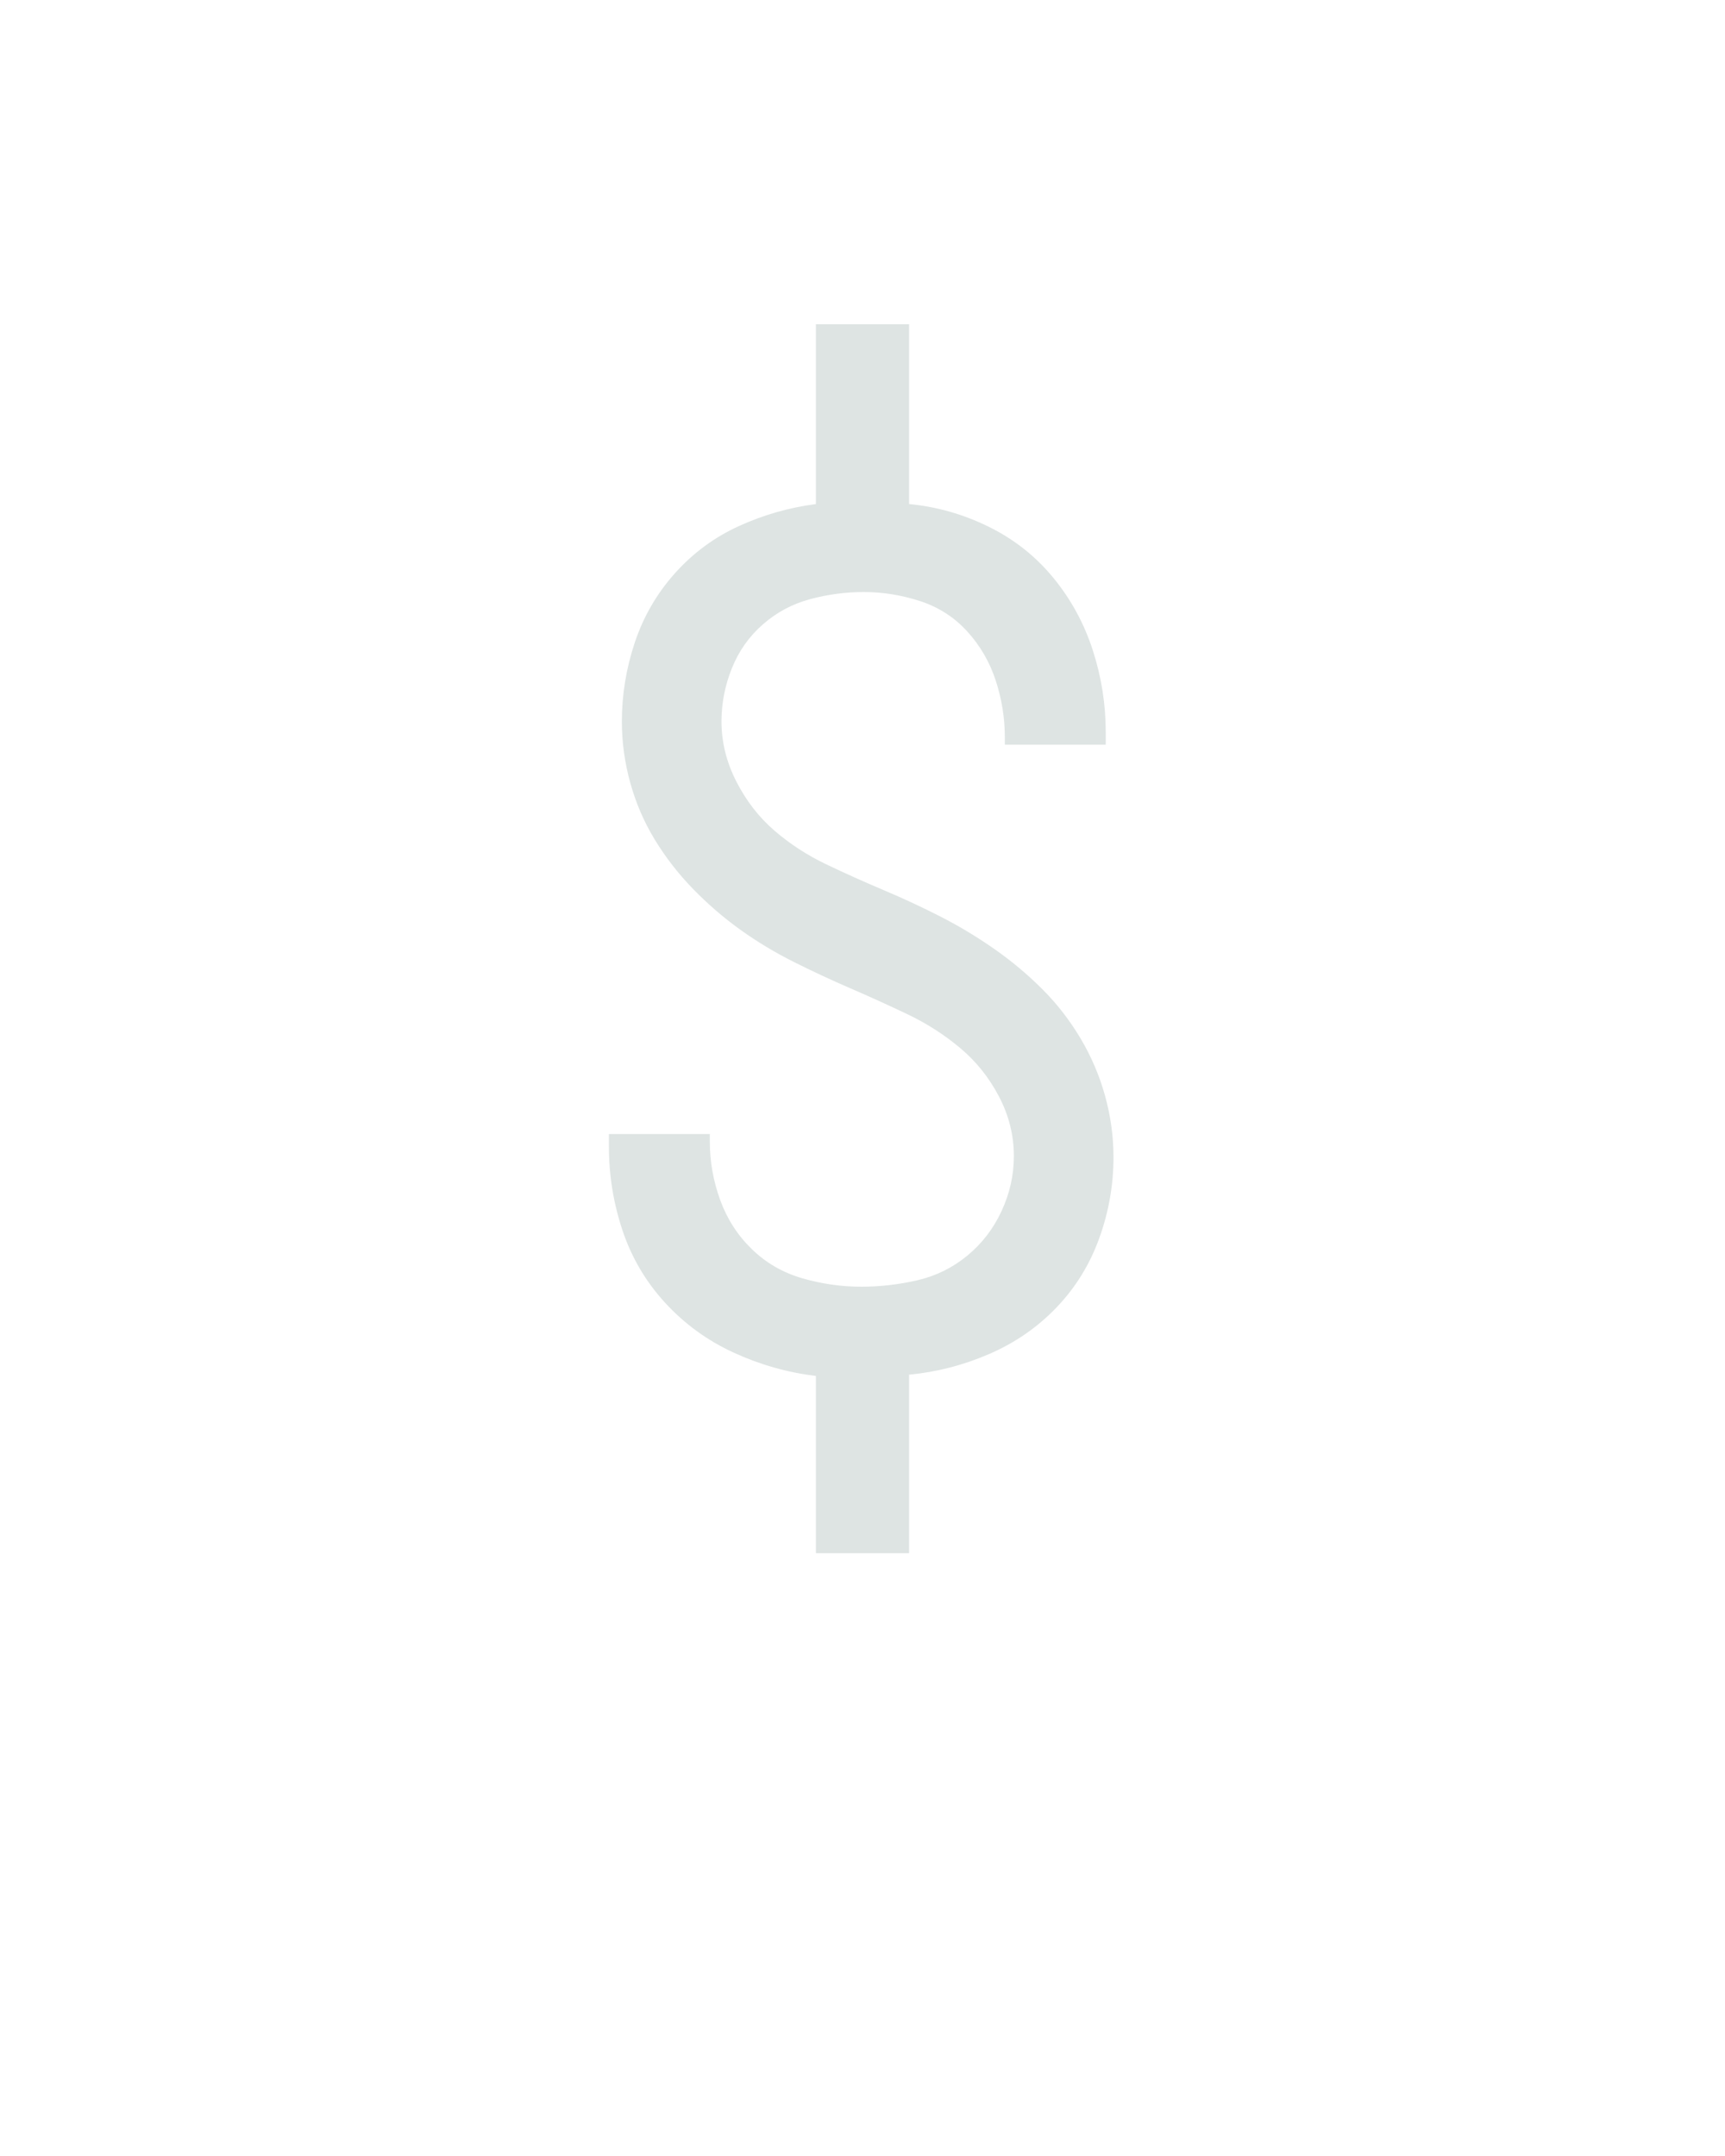 <?xml version="1.0" encoding="UTF-8" standalone="no"?>
<svg height="160" viewBox="0 0 128 160" width="128" xmlns="http://www.w3.org/2000/svg">
<defs>
<path d="M 214 107 L 214 -30 Q 181 -34 150.5 -48 Q 120 -62 97.5 -86.5 Q 75 -111 64.5 -142.5 Q 54 -174 54 -207 L 54 -217 L 132 -217 L 132 -211 Q 132 -188 140 -166 Q 148 -144 164.5 -128 Q 181 -112 203.5 -105.5 Q 226 -99 249 -99 Q 271 -99 292.5 -104 Q 314 -109 331 -123 Q 348 -137 357.5 -157.5 Q 367 -178 367 -200 Q 367 -224 355.5 -246 Q 344 -268 325.5 -283.5 Q 307 -299 285 -309.5 Q 263 -320 241 -329.5 Q 219 -339 197 -350 Q 175 -361 155.5 -375 Q 136 -389 119 -406.5 Q 102 -424 89.5 -444.5 Q 77 -465 70.5 -488.5 Q 64 -512 64 -536 Q 64 -567 74 -597 Q 84 -627 105 -650.5 Q 126 -674 154.5 -687 Q 183 -700 214 -704 L 214 -843 L 286 -843 L 286 -704 Q 318 -701 347.5 -686.5 Q 377 -672 397.5 -647 Q 418 -622 428 -591 Q 438 -560 438 -528 L 438 -518 L 360 -518 L 360 -524 Q 360 -546 353 -567.5 Q 346 -589 331 -605.5 Q 316 -622 294.5 -629 Q 273 -636 251 -636 Q 230 -636 209.5 -630.5 Q 189 -625 173 -611 Q 157 -597 149 -577 Q 141 -557 141 -536 Q 141 -512 152.5 -489.5 Q 164 -467 182 -451.5 Q 200 -436 222 -425.5 Q 244 -415 266.5 -405.5 Q 289 -396 310.5 -385 Q 332 -374 352 -360 Q 372 -346 389 -329 Q 406 -312 418.5 -291 Q 431 -270 437.5 -246.5 Q 444 -223 444 -199 Q 444 -167 433 -136.5 Q 422 -106 400 -83 Q 378 -60 348 -47 Q 318 -34 286 -31 L 286 107 Z " id="path1"/>
</defs>
<g>
<g data-source-text="$" fill="#dee4e3" transform="translate(40 104.992) rotate(0) scale(0.096)">
<use href="#path1" transform="translate(0 0)"/>
</g>
</g>
</svg>